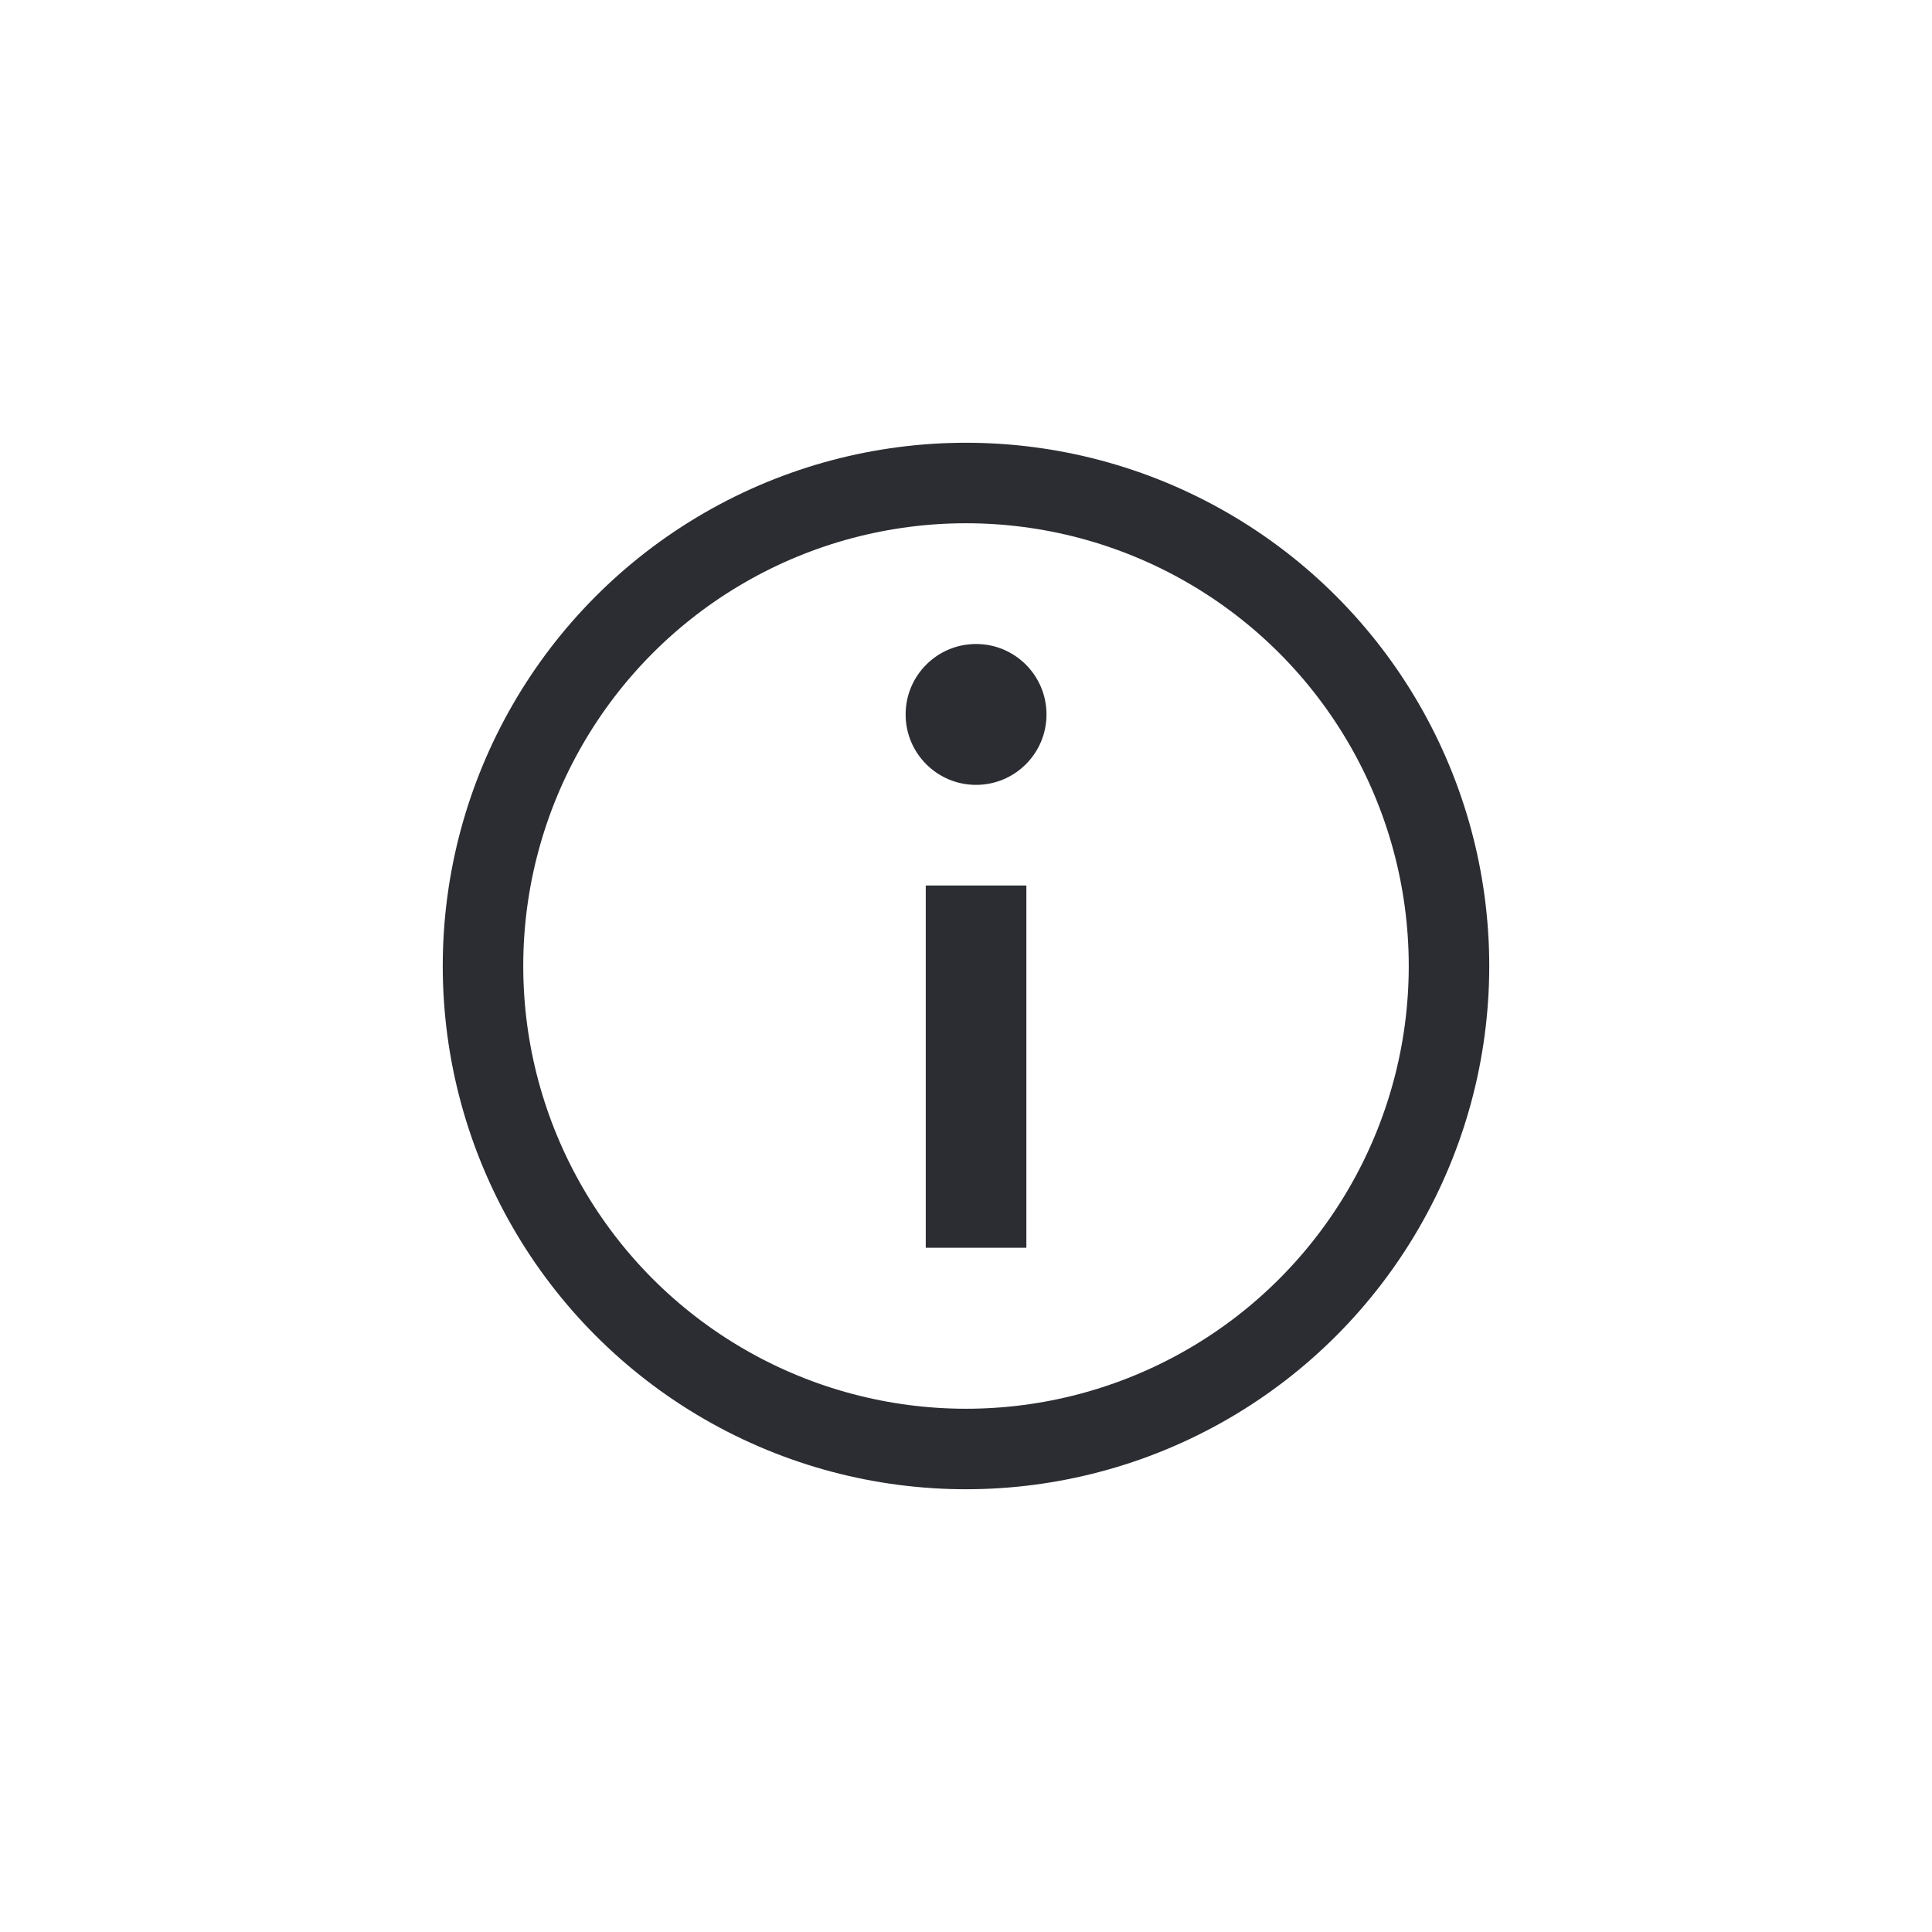 <svg width="48" height="48" viewBox="0 0 48 48" fill="none" xmlns="http://www.w3.org/2000/svg">
<rect x="23" y="22" width="2.5" height="9" fill="#2B2D33"/>
<circle cx="24.25" cy="17.75" r="1.75" fill="#2B2D33"/>
<circle cx="24" cy="24" r="12" stroke="#2B2D33" stroke-width="2"/>
</svg>
